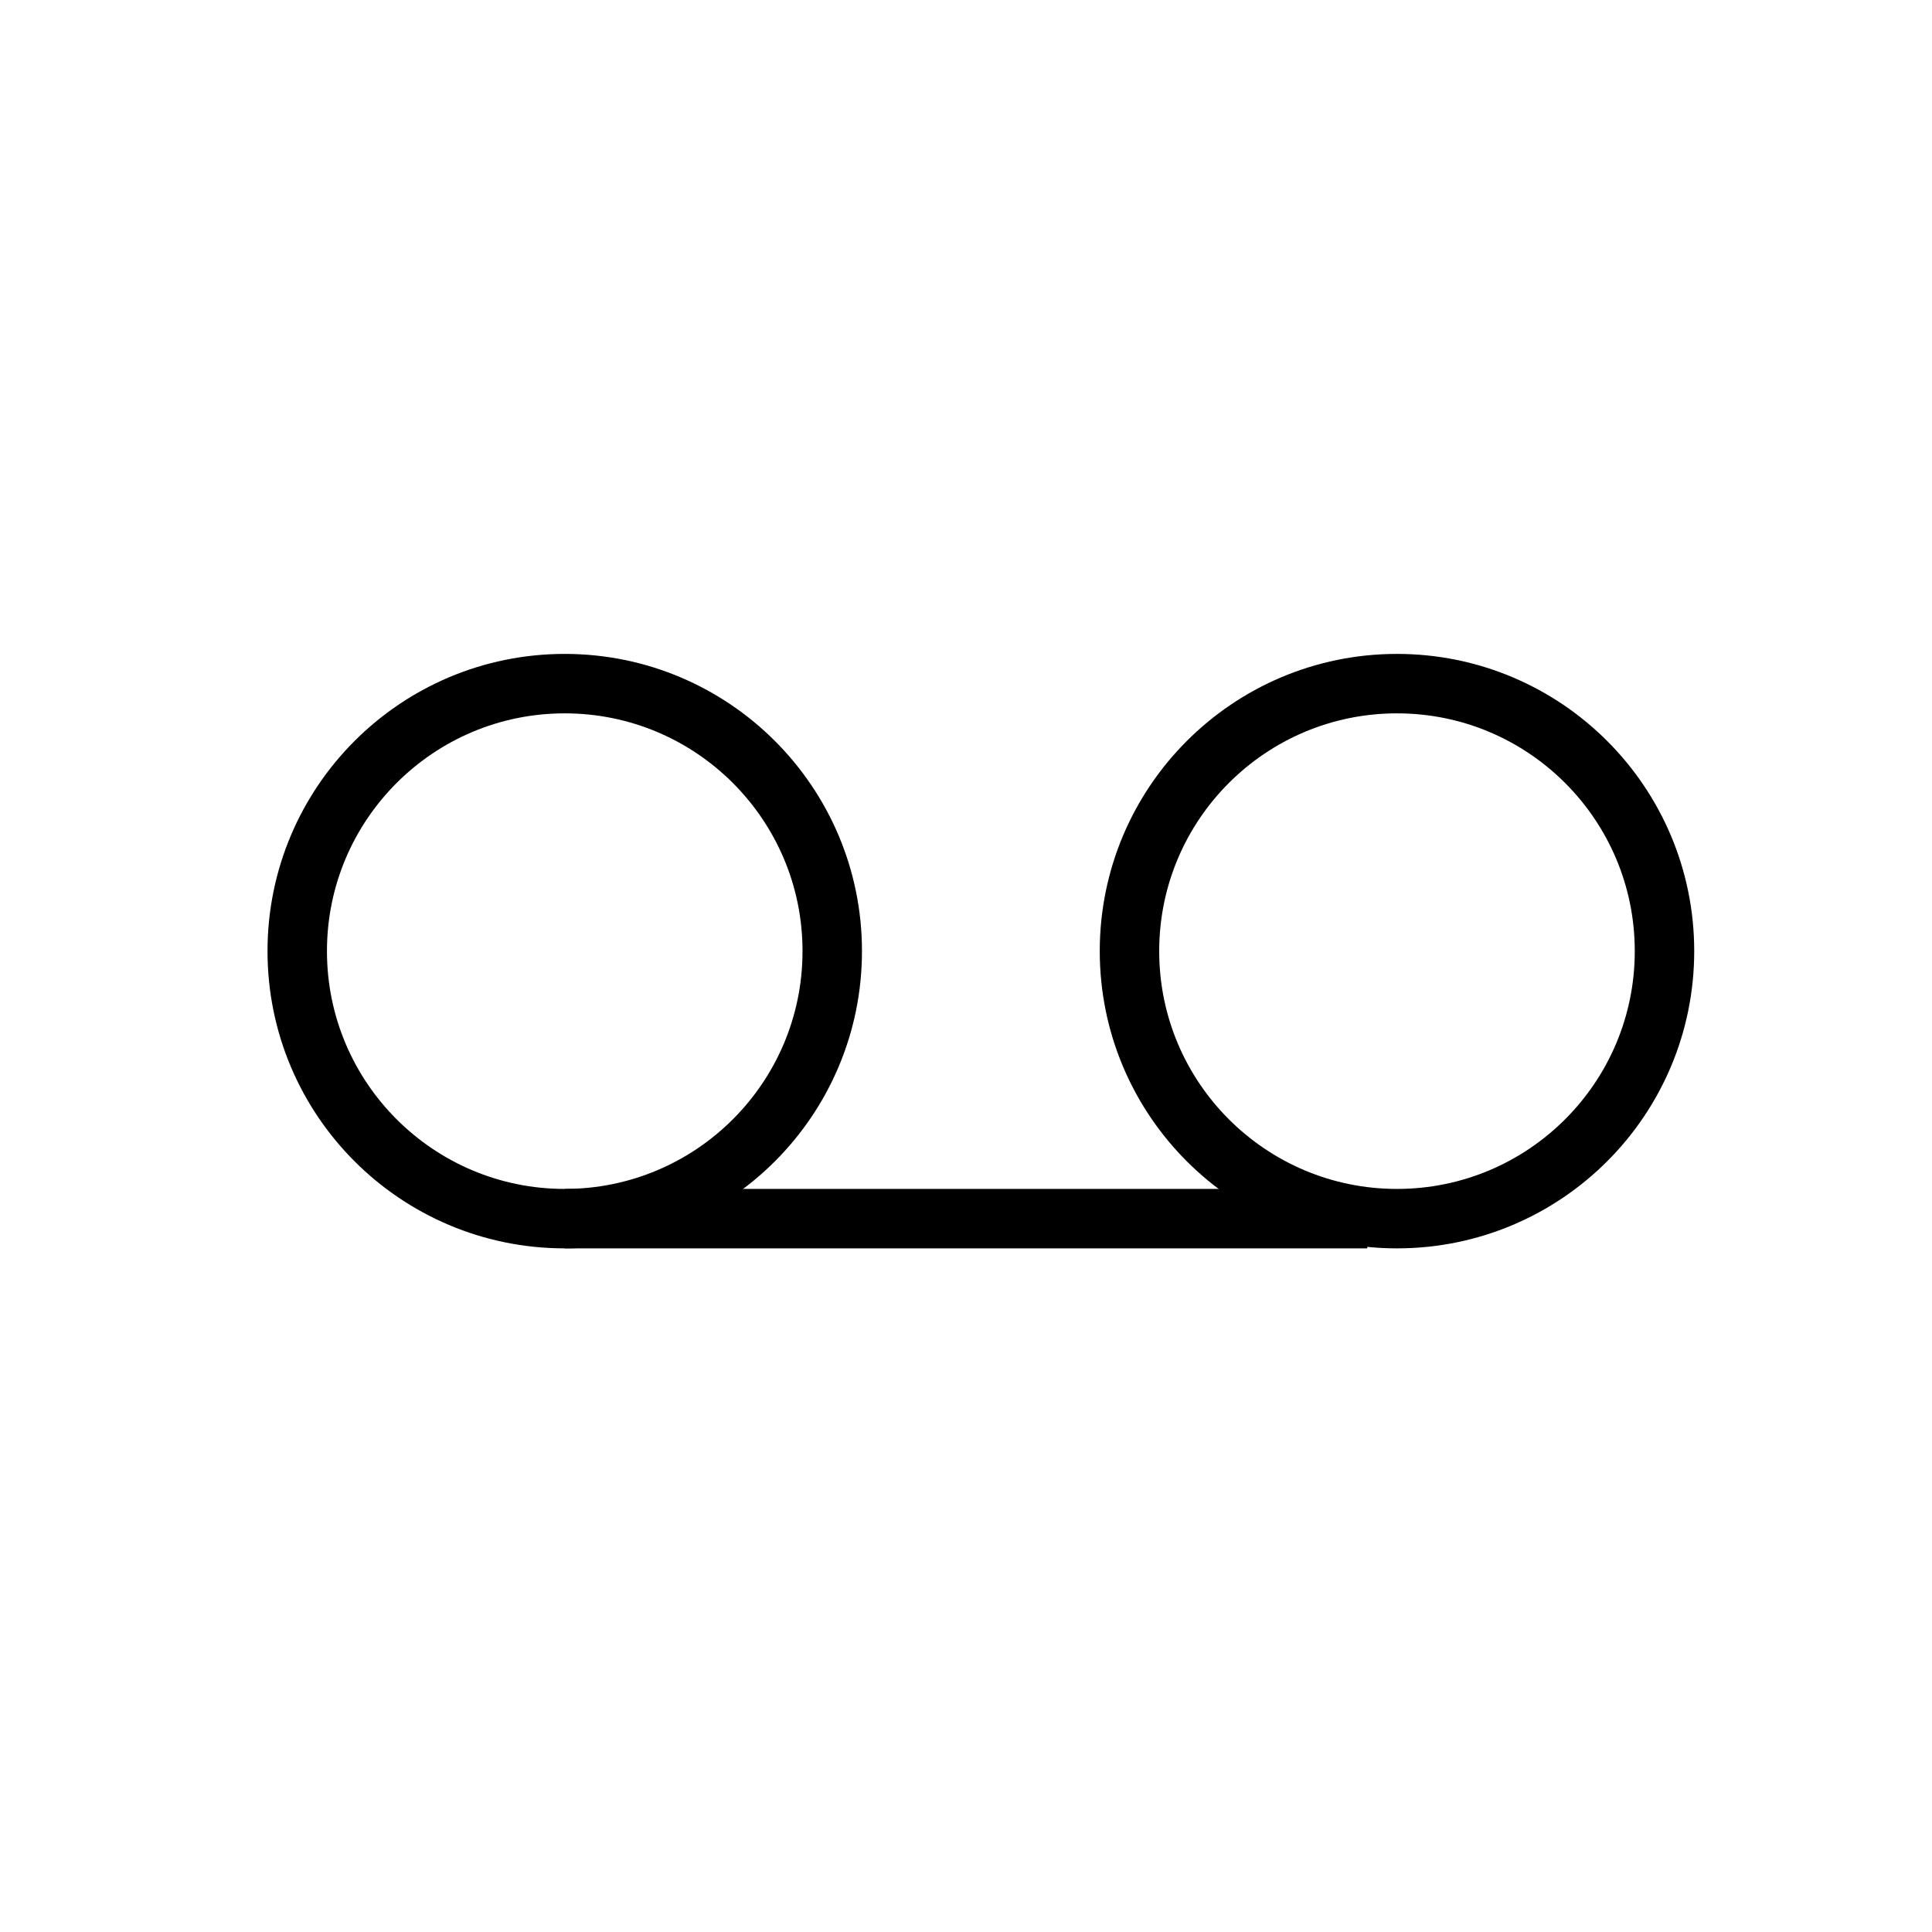 <?xml version="1.0" encoding="UTF-8"?>
<svg width="65px" height="65px" viewBox="0 0 65 65" version="1.1" xmlns="http://www.w3.org/2000/svg" xmlns:xlink="http://www.w3.org/1999/xlink">
    <!-- Generator: Sketch 52.3 (67297) - http://www.bohemiancoding.com/sketch -->
    <title>call-record-64-b</title>
    <desc>Created with Sketch.</desc>
    <g id="call-record-64-b" stroke="none" stroke-width="1" fill="none" fill-rule="evenodd">
        <g id="Asset-10" transform="translate(10, 23)" stroke="#000000" stroke-width="2">
            <circle id="Oval" cx="9" cy="9" r="9"></circle>
            <circle id="Oval" cx="37" cy="9" r="9"></circle>
            <path d="M9,18 L36,18" id="Path"></path>
        </g>
    </g>
</svg>